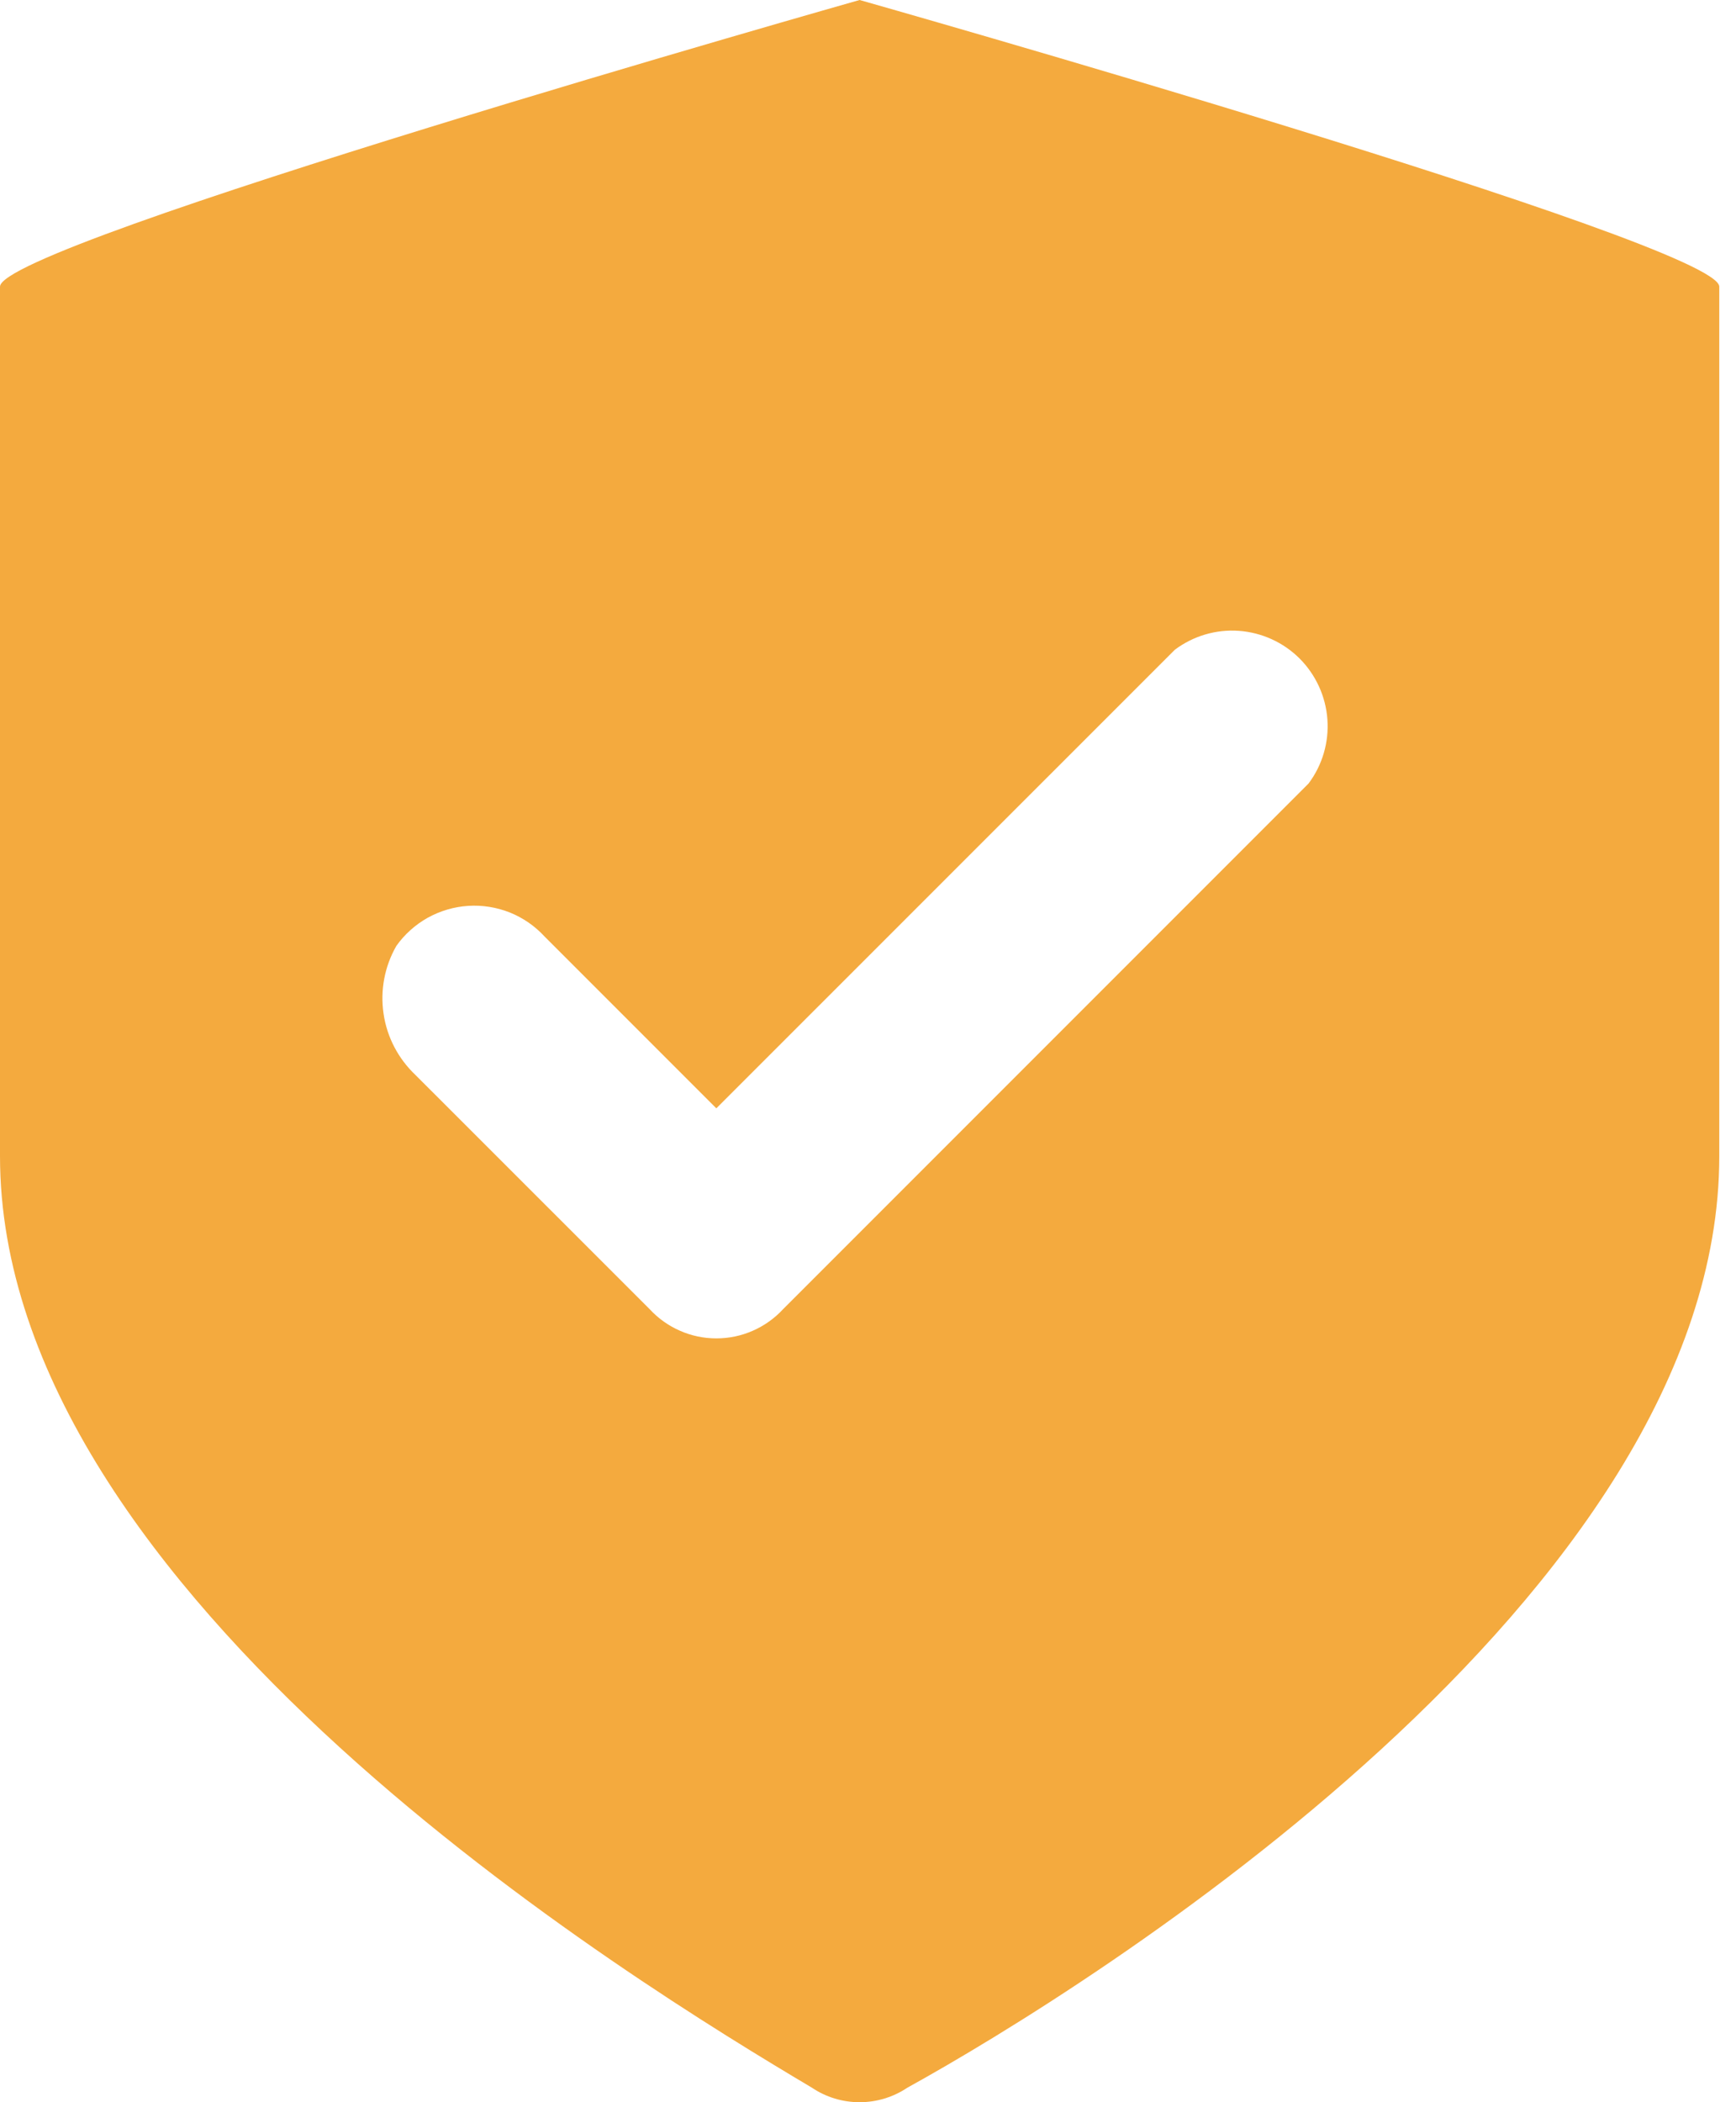 <svg width="19" height="23" viewBox="0 0 19 23" fill="none" xmlns="http://www.w3.org/2000/svg">
<path d="M9.408 0C9.408 0 0 2.666 0 3.136V12.649C0 17.458 6.952 21.692 8.886 22.841C9.04 22.945 9.222 23 9.408 23C9.594 23 9.776 22.945 9.931 22.841C11.917 21.744 18.817 17.458 18.817 12.649V3.136C18.817 2.666 9.408 0 9.408 0ZM14.322 8.572L8.572 14.322C8.479 14.423 8.366 14.504 8.24 14.559C8.114 14.615 7.978 14.643 7.84 14.643C7.703 14.643 7.567 14.615 7.441 14.559C7.315 14.504 7.202 14.423 7.109 14.322L4.547 11.761C4.359 11.583 4.235 11.347 4.198 11.091C4.16 10.835 4.209 10.574 4.338 10.349C4.428 10.222 4.546 10.117 4.681 10.041C4.817 9.966 4.968 9.921 5.124 9.911C5.279 9.901 5.434 9.926 5.579 9.983C5.723 10.041 5.853 10.13 5.959 10.245L7.84 12.126L12.858 7.109C13.059 6.958 13.308 6.884 13.559 6.902C13.81 6.92 14.047 7.028 14.225 7.206C14.402 7.384 14.51 7.62 14.528 7.871C14.546 8.122 14.473 8.371 14.322 8.572Z" fill="#F4AA3E"/>
</svg>
